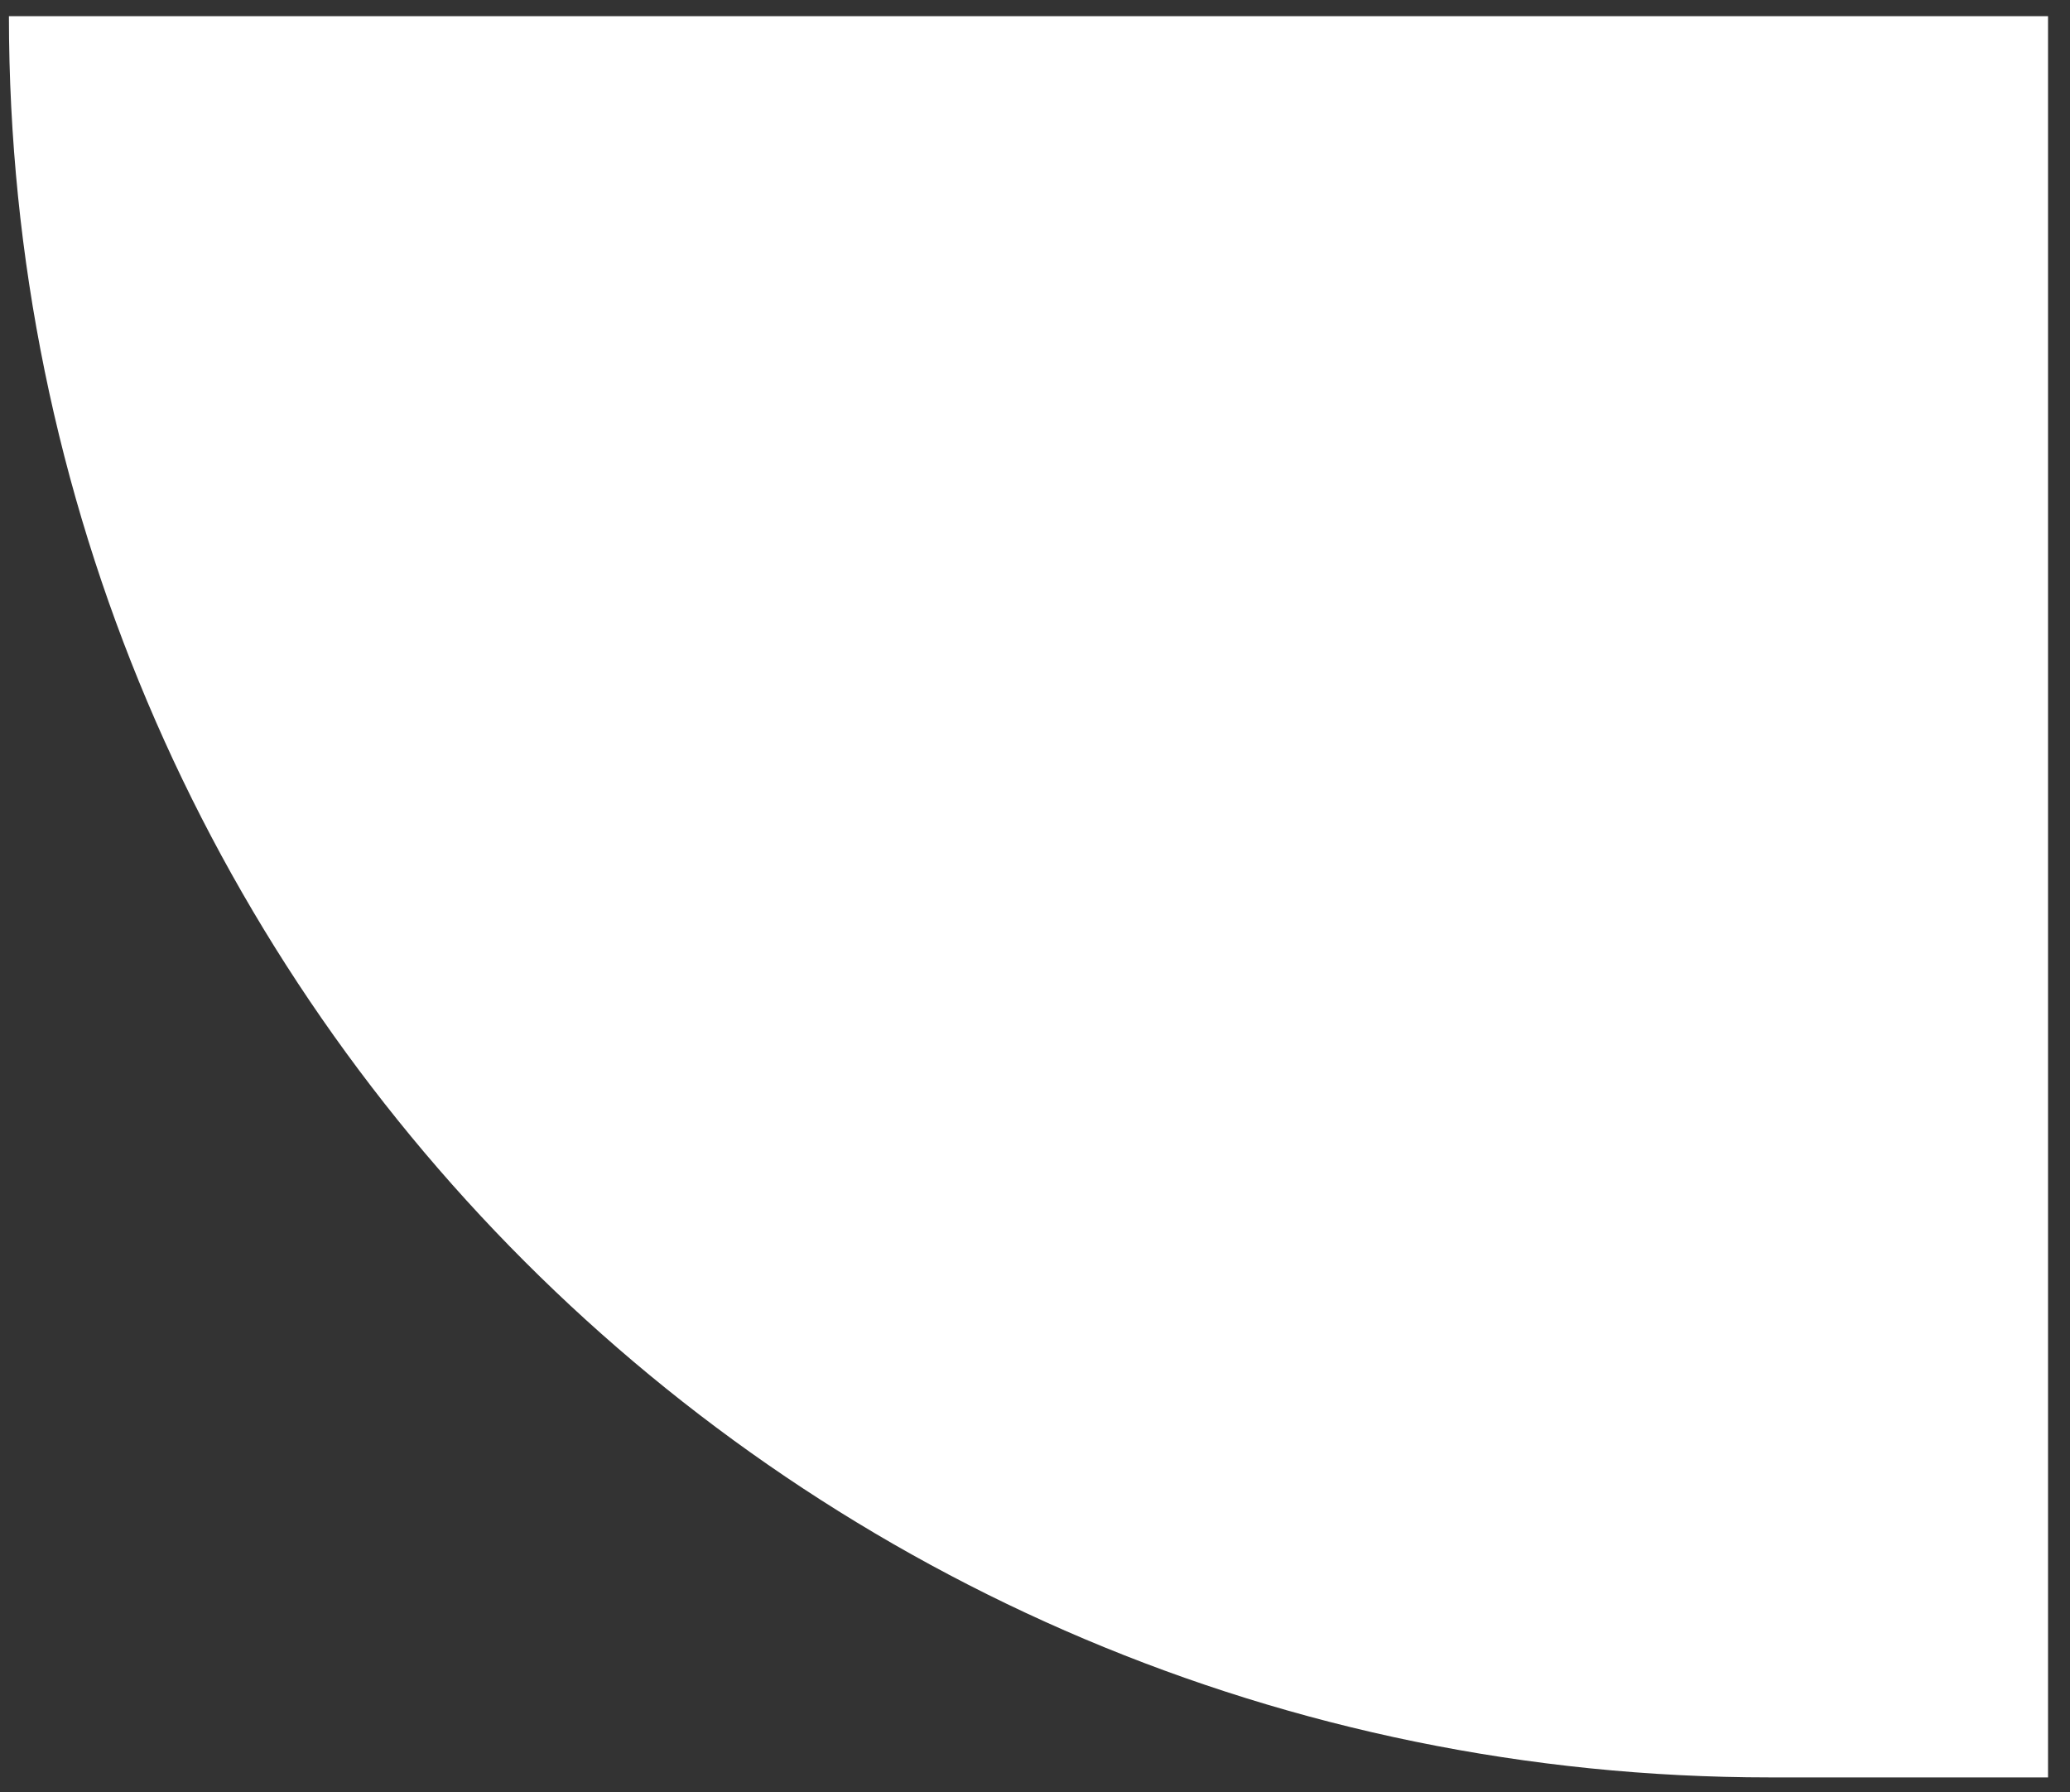 <?xml version="1.0" encoding="UTF-8"?> <svg xmlns="http://www.w3.org/2000/svg" width="67" height="58" viewBox="0 0 67 58" fill="none"><rect x="0" y="0" width="67" height="58" fill="#333333" stroke="none"/> <path fill-rule="evenodd" clip-rule="evenodd" d="M66.289 57.523L66.289 0.523L0.289 0.523C0.289 32.004 25.809 57.523 57.289 57.523L66.289 57.523Z" fill="white"></path> </svg> 